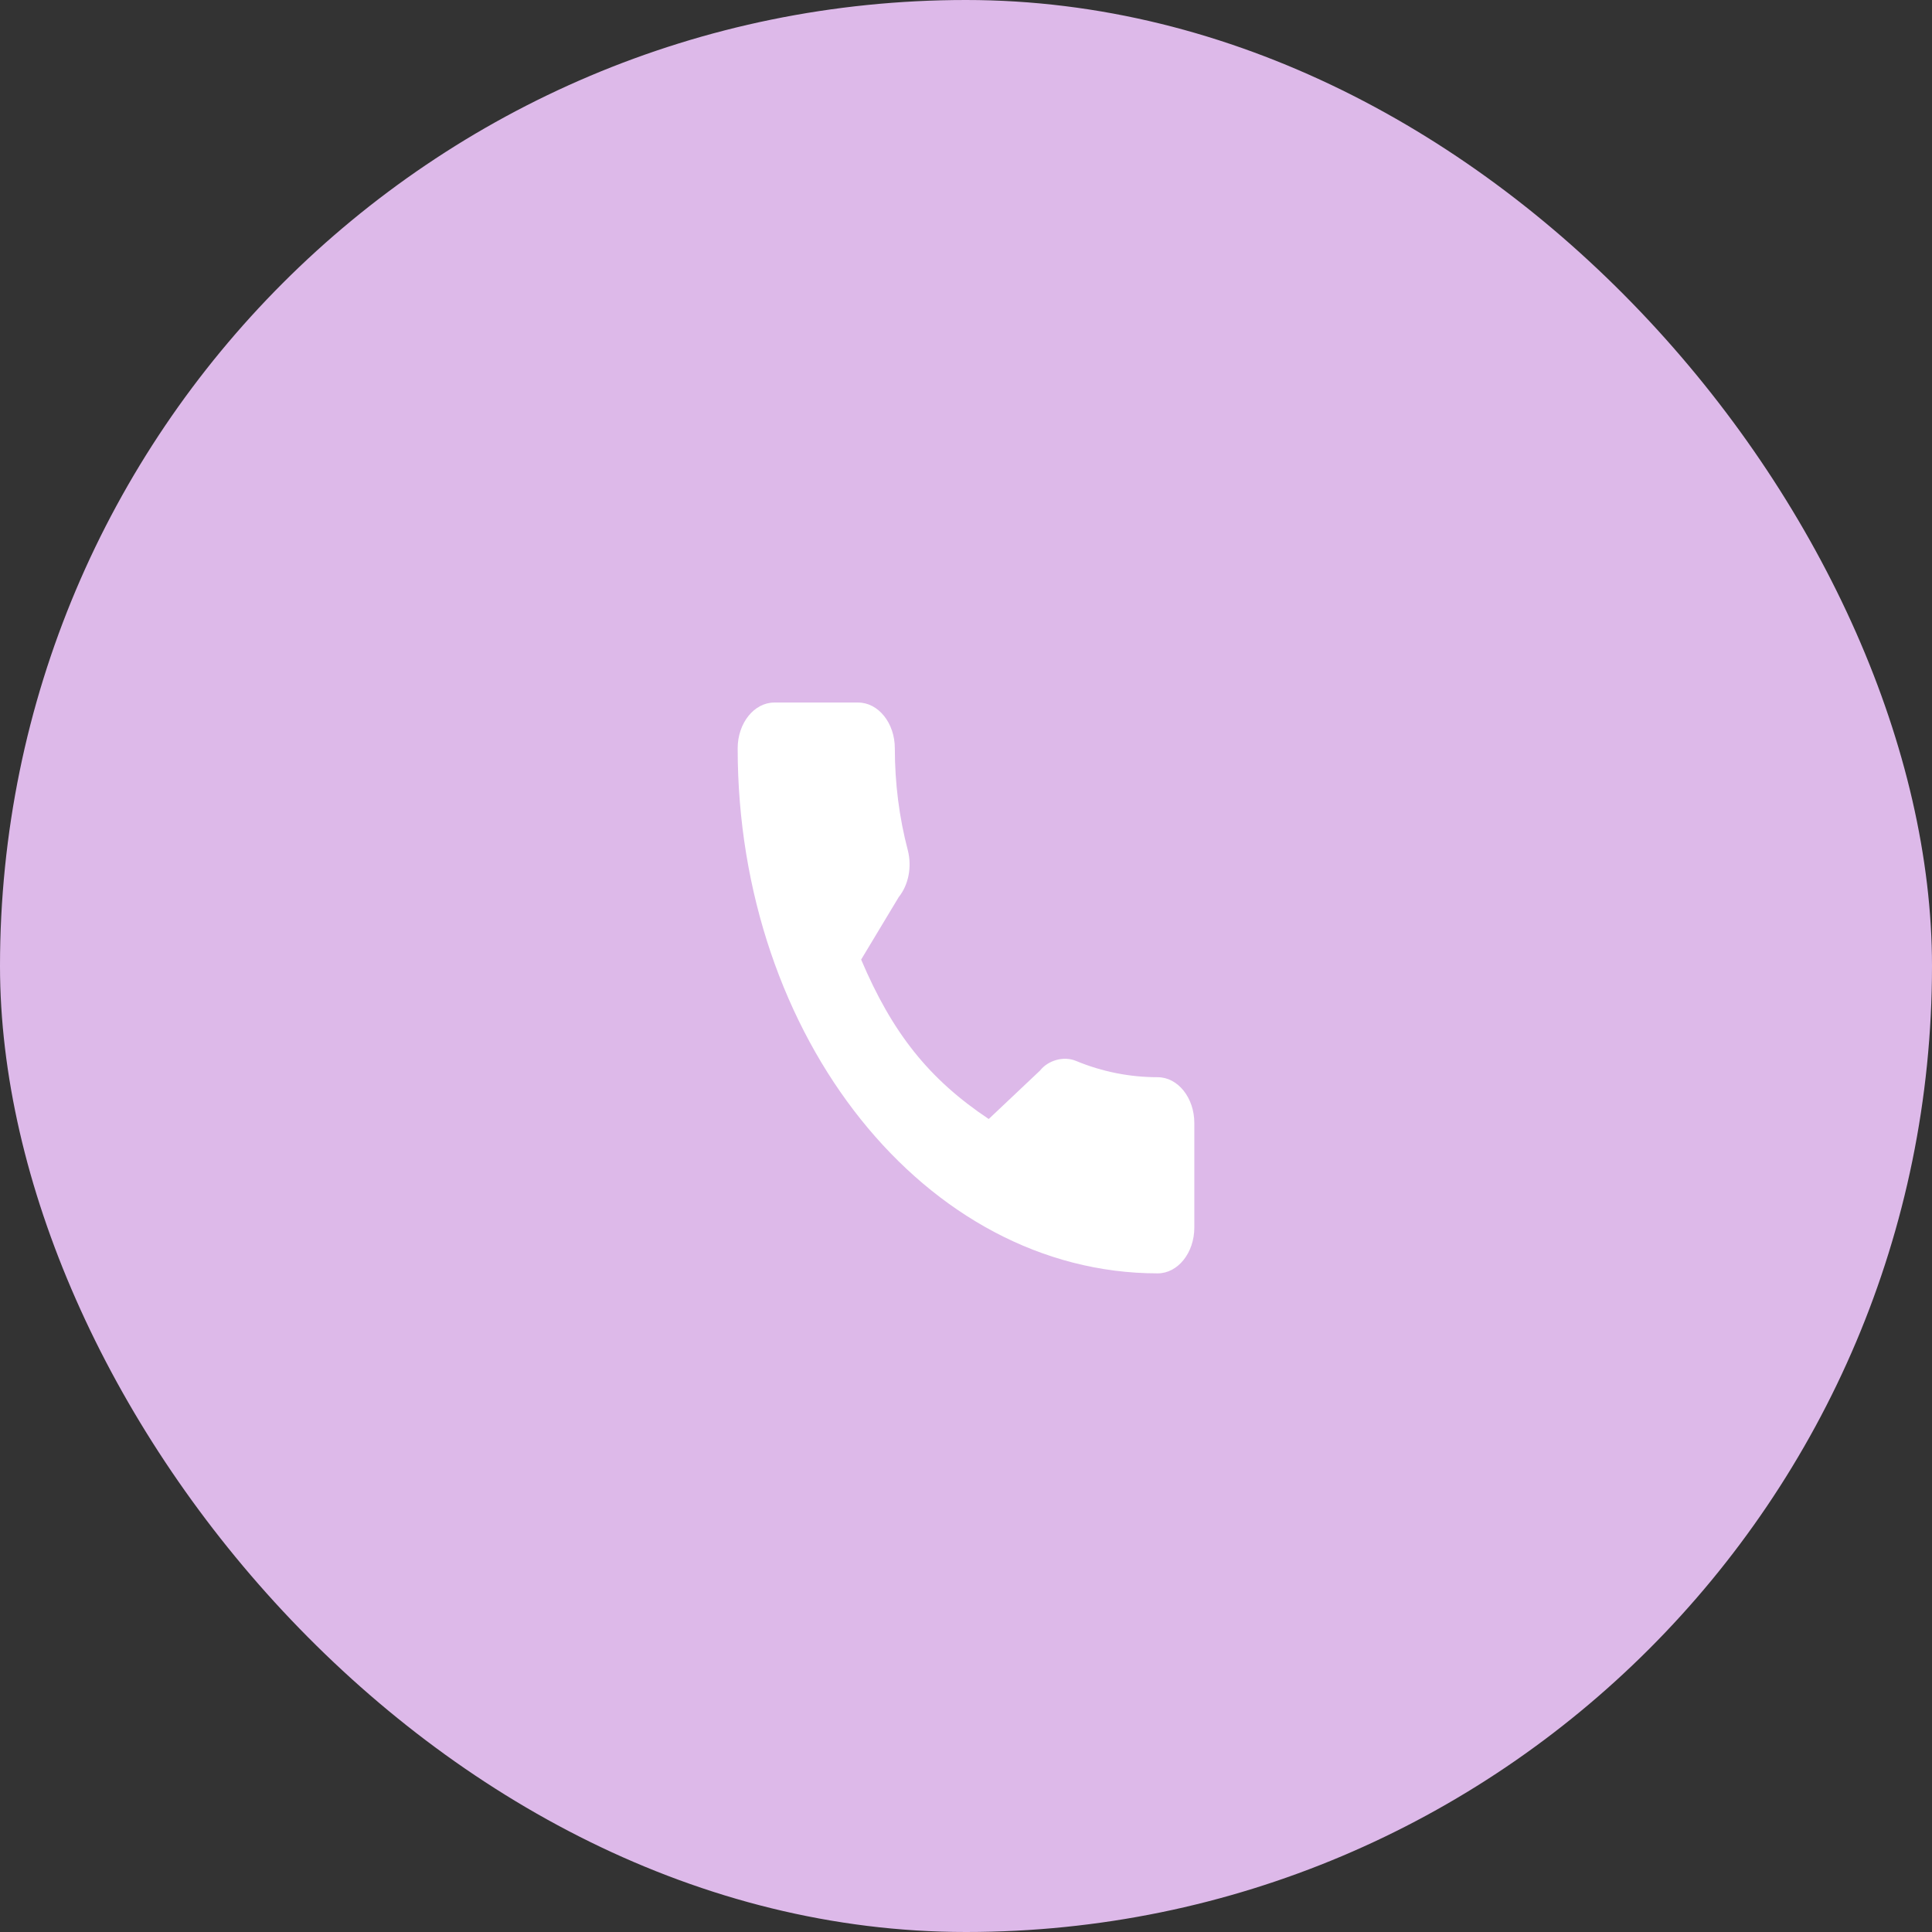 <?xml version="1.0" encoding="UTF-8"?> <svg xmlns="http://www.w3.org/2000/svg" width="55" height="55" viewBox="0 0 55 55" fill="none"><rect x="0" y="0" width="55" height="55" fill="#333333" stroke="none"/> <rect width="55" height="55" rx="27.5" fill="#DDB9E9"></rect> <path d="M32.957 30.666C32.161 30.666 31.38 30.511 30.639 30.205C30.276 30.05 29.83 30.192 29.608 30.476L28.147 31.856C26.452 30.724 25.407 29.42 24.515 27.317L25.586 25.537C25.864 25.19 25.964 24.682 25.844 24.206C25.599 23.276 25.474 22.299 25.474 21.304C25.474 20.585 25.006 20 24.43 20H22.043C21.468 20 21 20.585 21 21.304C21 29.545 26.364 36.25 32.957 36.25C33.532 36.25 34 35.665 34 34.946V31.97C34 31.251 33.532 30.666 32.957 30.666Z" fill="white"></path> </svg> 